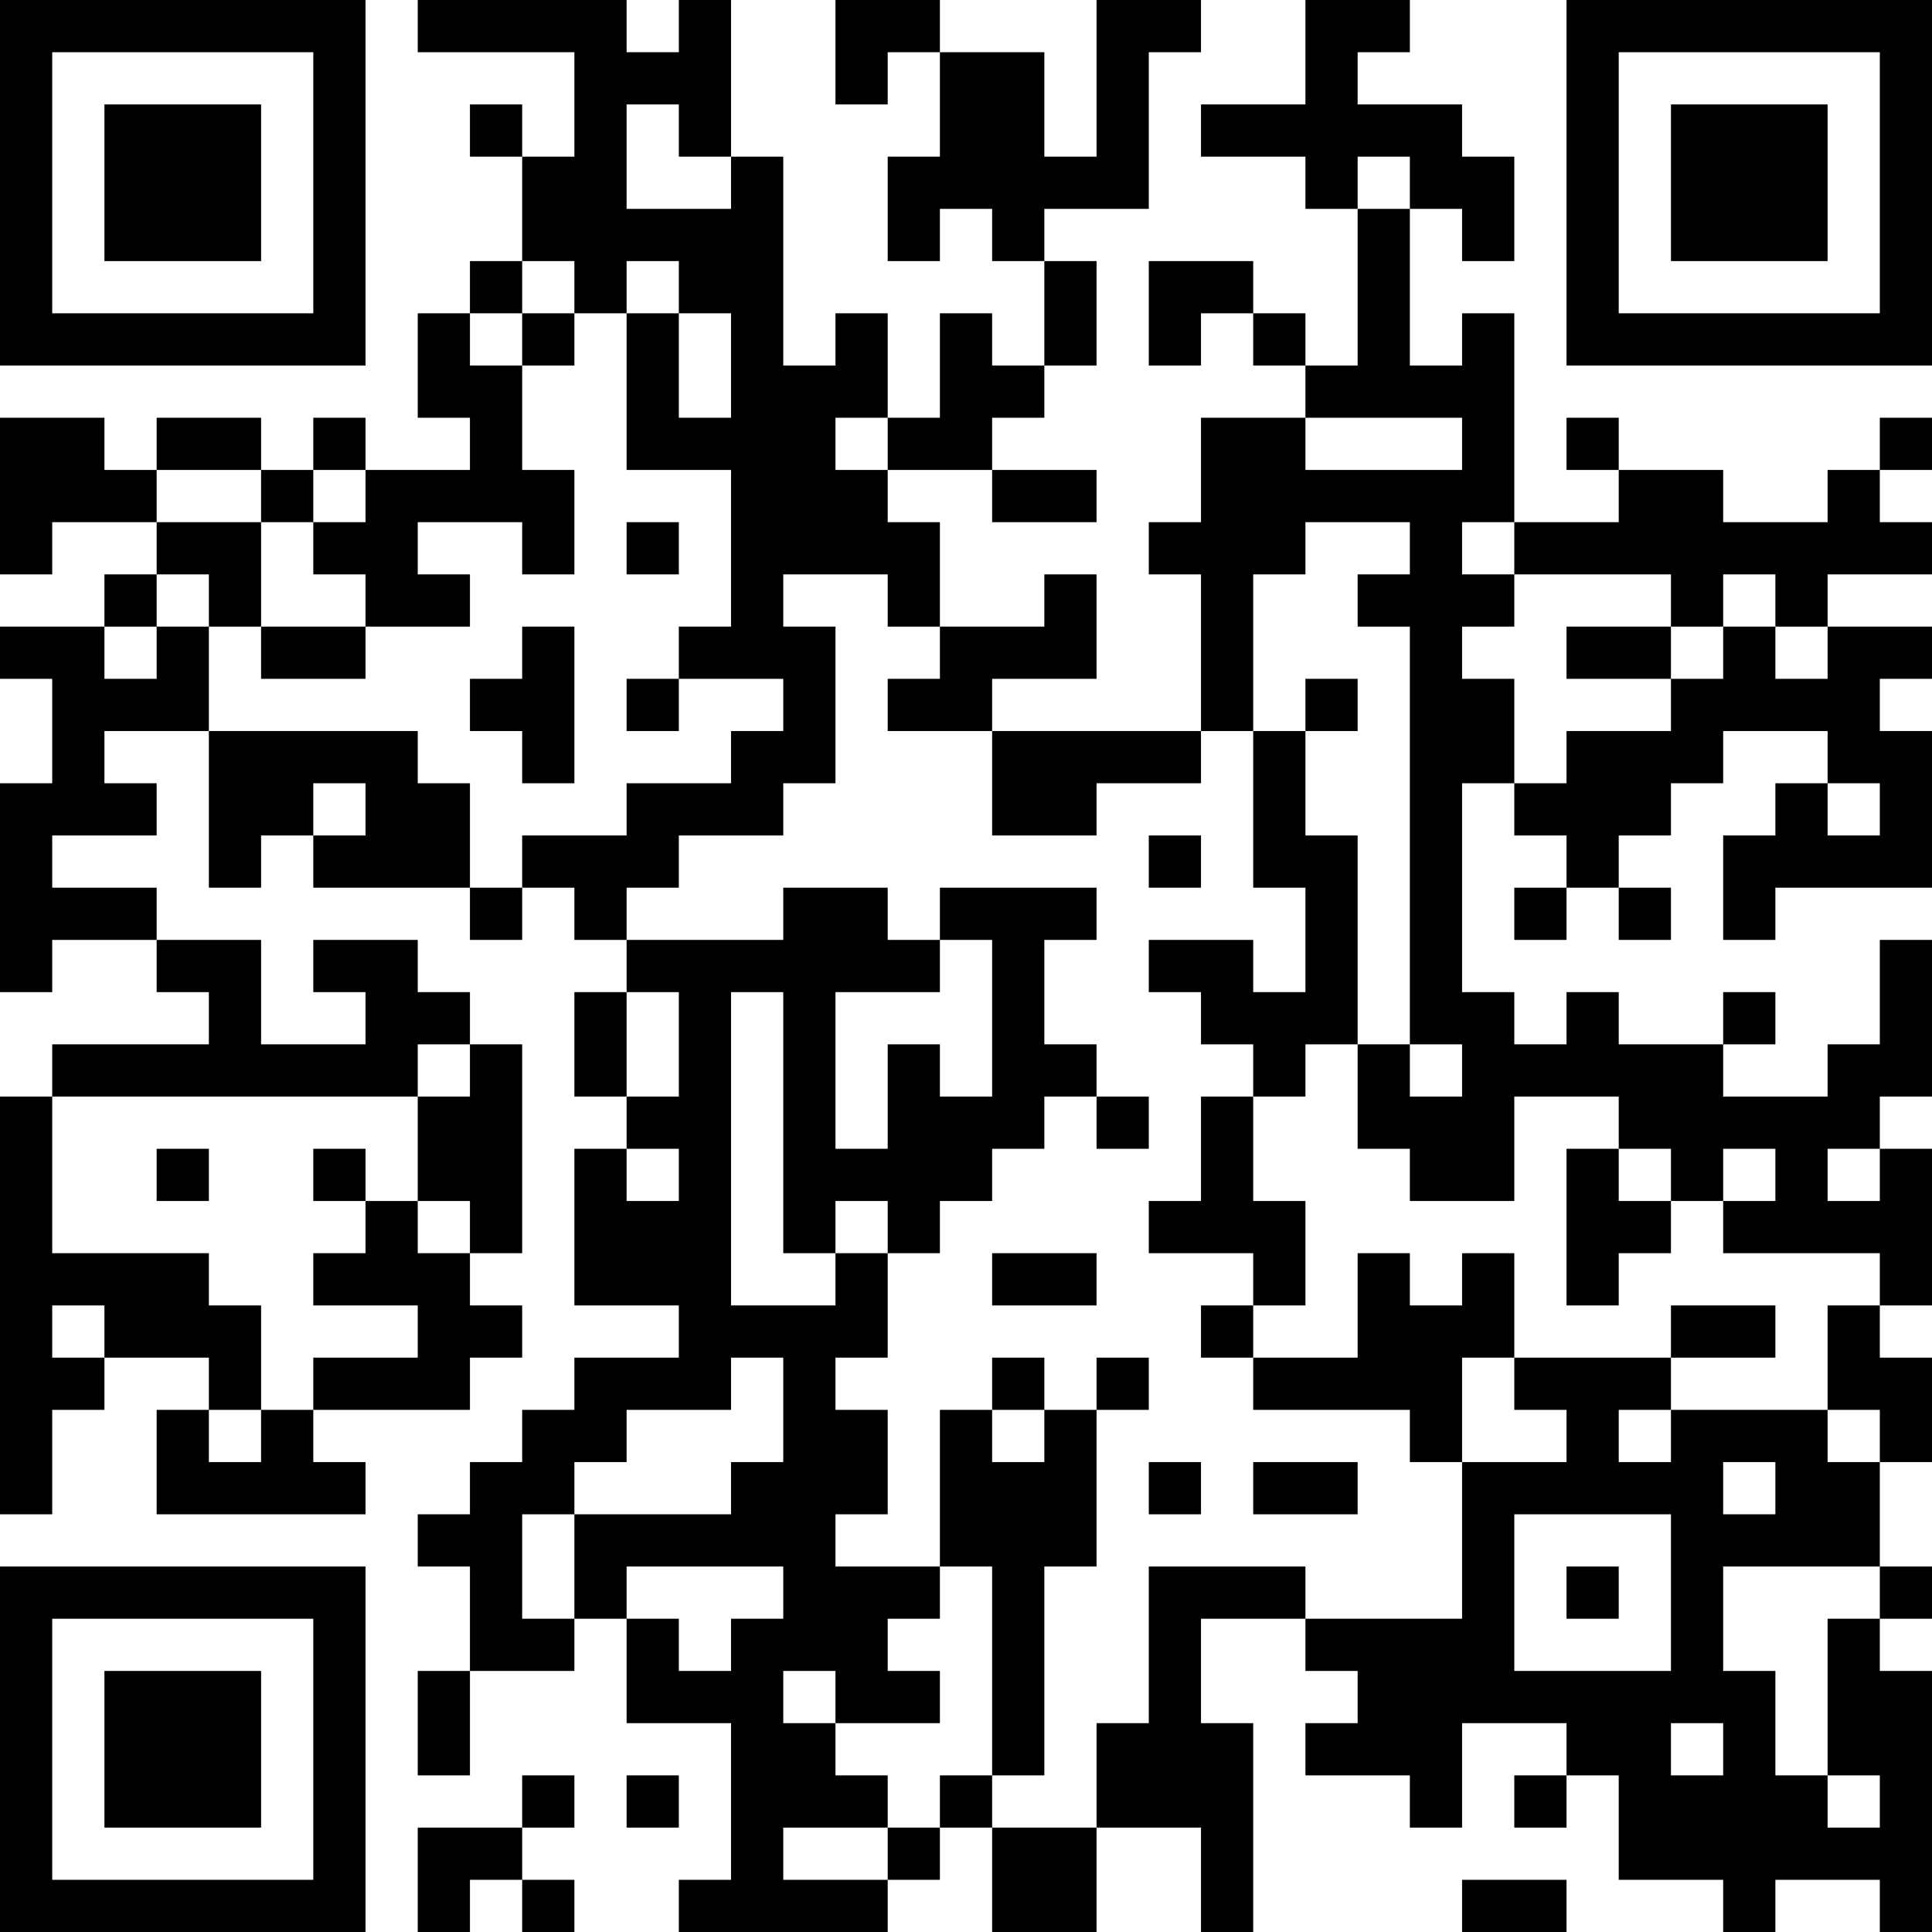 <?xml version="1.0" encoding="UTF-8"?>
<svg xmlns="http://www.w3.org/2000/svg" version="1.1" width="400" height="400" viewBox="0 0 400 400"><rect x="0" y="0" width="400" height="400" fill="#ffffff"/><g transform="scale(10.811)"><g transform="translate(0,0)"><path fill-rule="evenodd" d="M8 0L8 1L11 1L11 3L10 3L10 2L9 2L9 3L10 3L10 5L9 5L9 6L8 6L8 8L9 8L9 9L7 9L7 8L6 8L6 9L5 9L5 8L3 8L3 9L2 9L2 8L0 8L0 11L1 11L1 10L3 10L3 11L2 11L2 12L0 12L0 13L1 13L1 15L0 15L0 19L1 19L1 18L3 18L3 19L4 19L4 20L1 20L1 21L0 21L0 29L1 29L1 27L2 27L2 26L4 26L4 27L3 27L3 29L7 29L7 28L6 28L6 27L9 27L9 26L10 26L10 25L9 25L9 24L10 24L10 20L9 20L9 19L8 19L8 18L6 18L6 19L7 19L7 20L5 20L5 18L3 18L3 17L1 17L1 16L3 16L3 15L2 15L2 14L4 14L4 17L5 17L5 16L6 16L6 17L9 17L9 18L10 18L10 17L11 17L11 18L12 18L12 19L11 19L11 21L12 21L12 22L11 22L11 25L13 25L13 26L11 26L11 27L10 27L10 28L9 28L9 29L8 29L8 30L9 30L9 32L8 32L8 34L9 34L9 32L11 32L11 31L12 31L12 33L14 33L14 36L13 36L13 37L17 37L17 36L18 36L18 35L19 35L19 37L21 37L21 35L23 35L23 37L24 37L24 33L23 33L23 31L25 31L25 32L26 32L26 33L25 33L25 34L27 34L27 35L28 35L28 33L30 33L30 34L29 34L29 35L30 35L30 34L31 34L31 36L33 36L33 37L34 37L34 36L36 36L36 37L37 37L37 32L36 32L36 31L37 31L37 30L36 30L36 28L37 28L37 26L36 26L36 25L37 25L37 22L36 22L36 21L37 21L37 18L36 18L36 20L35 20L35 21L33 21L33 20L34 20L34 19L33 19L33 20L31 20L31 19L30 19L30 20L29 20L29 19L28 19L28 15L29 15L29 16L30 16L30 17L29 17L29 18L30 18L30 17L31 17L31 18L32 18L32 17L31 17L31 16L32 16L32 15L33 15L33 14L35 14L35 15L34 15L34 16L33 16L33 18L34 18L34 17L37 17L37 14L36 14L36 13L37 13L37 12L35 12L35 11L37 11L37 10L36 10L36 9L37 9L37 8L36 8L36 9L35 9L35 10L33 10L33 9L31 9L31 8L30 8L30 9L31 9L31 10L29 10L29 6L28 6L28 7L27 7L27 4L28 4L28 5L29 5L29 3L28 3L28 2L26 2L26 1L27 1L27 0L25 0L25 2L23 2L23 3L25 3L25 4L26 4L26 7L25 7L25 6L24 6L24 5L22 5L22 7L23 7L23 6L24 6L24 7L25 7L25 8L23 8L23 10L22 10L22 11L23 11L23 14L19 14L19 13L21 13L21 11L20 11L20 12L18 12L18 10L17 10L17 9L19 9L19 10L21 10L21 9L19 9L19 8L20 8L20 7L21 7L21 5L20 5L20 4L22 4L22 1L23 1L23 0L21 0L21 3L20 3L20 1L18 1L18 0L16 0L16 2L17 2L17 1L18 1L18 3L17 3L17 5L18 5L18 4L19 4L19 5L20 5L20 7L19 7L19 6L18 6L18 8L17 8L17 6L16 6L16 7L15 7L15 3L14 3L14 0L13 0L13 1L12 1L12 0ZM12 2L12 4L14 4L14 3L13 3L13 2ZM26 3L26 4L27 4L27 3ZM10 5L10 6L9 6L9 7L10 7L10 9L11 9L11 11L10 11L10 10L8 10L8 11L9 11L9 12L7 12L7 11L6 11L6 10L7 10L7 9L6 9L6 10L5 10L5 9L3 9L3 10L5 10L5 12L4 12L4 11L3 11L3 12L2 12L2 13L3 13L3 12L4 12L4 14L8 14L8 15L9 15L9 17L10 17L10 16L12 16L12 15L14 15L14 14L15 14L15 13L13 13L13 12L14 12L14 9L12 9L12 6L13 6L13 8L14 8L14 6L13 6L13 5L12 5L12 6L11 6L11 5ZM10 6L10 7L11 7L11 6ZM16 8L16 9L17 9L17 8ZM25 8L25 9L28 9L28 8ZM12 10L12 11L13 11L13 10ZM25 10L25 11L24 11L24 14L23 14L23 15L21 15L21 16L19 16L19 14L17 14L17 13L18 13L18 12L17 12L17 11L15 11L15 12L16 12L16 15L15 15L15 16L13 16L13 17L12 17L12 18L15 18L15 17L17 17L17 18L18 18L18 19L16 19L16 22L17 22L17 20L18 20L18 21L19 21L19 18L18 18L18 17L21 17L21 18L20 18L20 20L21 20L21 21L20 21L20 22L19 22L19 23L18 23L18 24L17 24L17 23L16 23L16 24L15 24L15 19L14 19L14 25L16 25L16 24L17 24L17 26L16 26L16 27L17 27L17 29L16 29L16 30L18 30L18 31L17 31L17 32L18 32L18 33L16 33L16 32L15 32L15 33L16 33L16 34L17 34L17 35L15 35L15 36L17 36L17 35L18 35L18 34L19 34L19 35L21 35L21 33L22 33L22 30L25 30L25 31L28 31L28 28L30 28L30 27L29 27L29 26L32 26L32 27L31 27L31 28L32 28L32 27L35 27L35 28L36 28L36 27L35 27L35 25L36 25L36 24L33 24L33 23L34 23L34 22L33 22L33 23L32 23L32 22L31 22L31 21L29 21L29 23L27 23L27 22L26 22L26 20L27 20L27 21L28 21L28 20L27 20L27 12L26 12L26 11L27 11L27 10ZM28 10L28 11L29 11L29 12L28 12L28 13L29 13L29 15L30 15L30 14L32 14L32 13L33 13L33 12L34 12L34 13L35 13L35 12L34 12L34 11L33 11L33 12L32 12L32 11L29 11L29 10ZM5 12L5 13L7 13L7 12ZM10 12L10 13L9 13L9 14L10 14L10 15L11 15L11 12ZM30 12L30 13L32 13L32 12ZM12 13L12 14L13 14L13 13ZM25 13L25 14L24 14L24 17L25 17L25 19L24 19L24 18L22 18L22 19L23 19L23 20L24 20L24 21L23 21L23 23L22 23L22 24L24 24L24 25L23 25L23 26L24 26L24 27L27 27L27 28L28 28L28 26L29 26L29 24L28 24L28 25L27 25L27 24L26 24L26 26L24 26L24 25L25 25L25 23L24 23L24 21L25 21L25 20L26 20L26 16L25 16L25 14L26 14L26 13ZM6 15L6 16L7 16L7 15ZM35 15L35 16L36 16L36 15ZM22 16L22 17L23 17L23 16ZM12 19L12 21L13 21L13 19ZM8 20L8 21L1 21L1 24L4 24L4 25L5 25L5 27L4 27L4 28L5 28L5 27L6 27L6 26L8 26L8 25L6 25L6 24L7 24L7 23L8 23L8 24L9 24L9 23L8 23L8 21L9 21L9 20ZM21 21L21 22L22 22L22 21ZM3 22L3 23L4 23L4 22ZM6 22L6 23L7 23L7 22ZM12 22L12 23L13 23L13 22ZM30 22L30 25L31 25L31 24L32 24L32 23L31 23L31 22ZM35 22L35 23L36 23L36 22ZM19 24L19 25L21 25L21 24ZM1 25L1 26L2 26L2 25ZM32 25L32 26L34 26L34 25ZM14 26L14 27L12 27L12 28L11 28L11 29L10 29L10 31L11 31L11 29L14 29L14 28L15 28L15 26ZM19 26L19 27L18 27L18 30L19 30L19 34L20 34L20 30L21 30L21 27L22 27L22 26L21 26L21 27L20 27L20 26ZM19 27L19 28L20 28L20 27ZM22 28L22 29L23 29L23 28ZM24 28L24 29L26 29L26 28ZM33 28L33 29L34 29L34 28ZM29 29L29 32L32 32L32 29ZM12 30L12 31L13 31L13 32L14 32L14 31L15 31L15 30ZM30 30L30 31L31 31L31 30ZM33 30L33 32L34 32L34 34L35 34L35 35L36 35L36 34L35 34L35 31L36 31L36 30ZM32 33L32 34L33 34L33 33ZM10 34L10 35L8 35L8 37L9 37L9 36L10 36L10 37L11 37L11 36L10 36L10 35L11 35L11 34ZM12 34L12 35L13 35L13 34ZM28 36L28 37L30 37L30 36ZM0 0L0 7L7 7L7 0ZM1 1L1 6L6 6L6 1ZM2 2L2 5L5 5L5 2ZM30 0L30 7L37 7L37 0ZM31 1L31 6L36 6L36 1ZM32 2L32 5L35 5L35 2ZM0 30L0 37L7 37L7 30ZM1 31L1 36L6 36L6 31ZM2 32L2 35L5 35L5 32Z" fill="#000000"/></g></g></svg>
